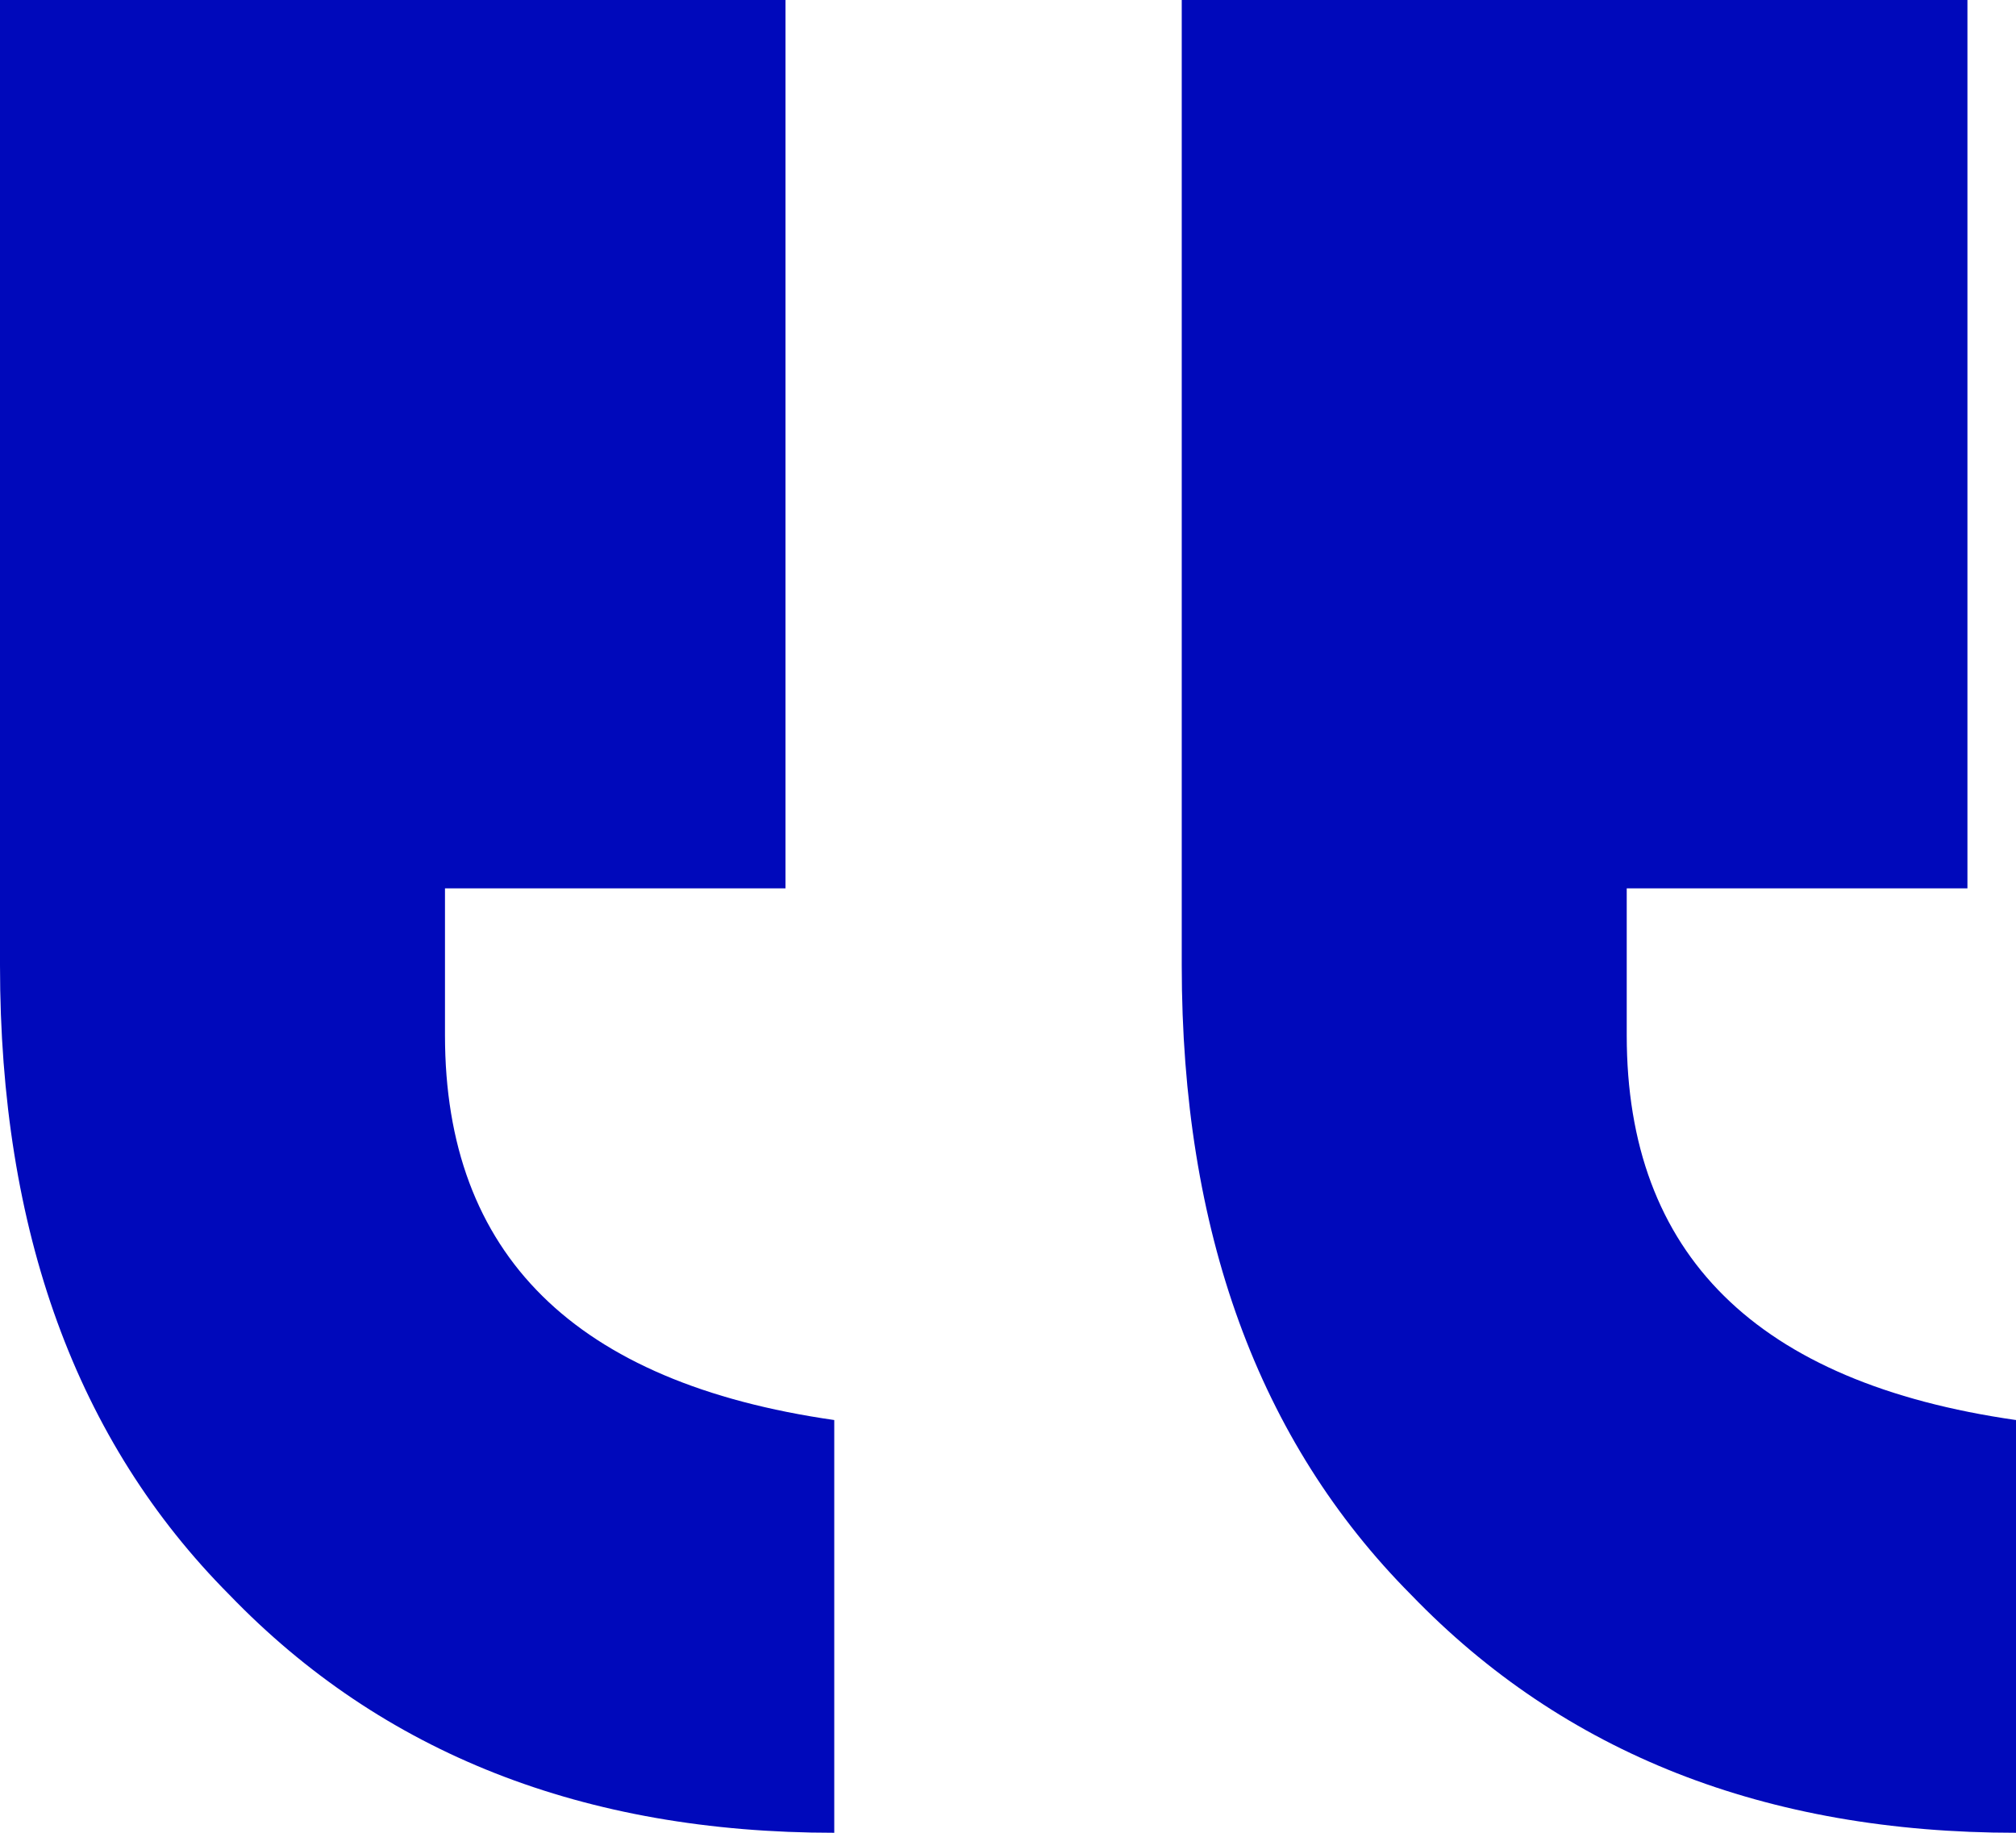 <?xml version="1.0" encoding="UTF-8"?> <svg xmlns="http://www.w3.org/2000/svg" width="11" height="10" viewBox="0 0 11 10" fill="none"><path d="M10.735 2.98684e-07H6.448V5.267C6.448 6.718 6.866 7.863 7.7 8.702C8.534 9.567 9.634 10 11 10V7.748C9.584 7.545 8.876 6.845 8.876 5.649V4.847H10.735V2.98684e-07ZM4.286 2.98684e-07H0V5.267C0 6.718 0.417 7.863 1.252 8.702C2.086 9.567 3.186 10 4.552 10V7.748C3.136 7.545 2.428 6.845 2.428 5.649V4.847H4.286V2.98684e-07Z" fill="#0009BB"></path></svg> 